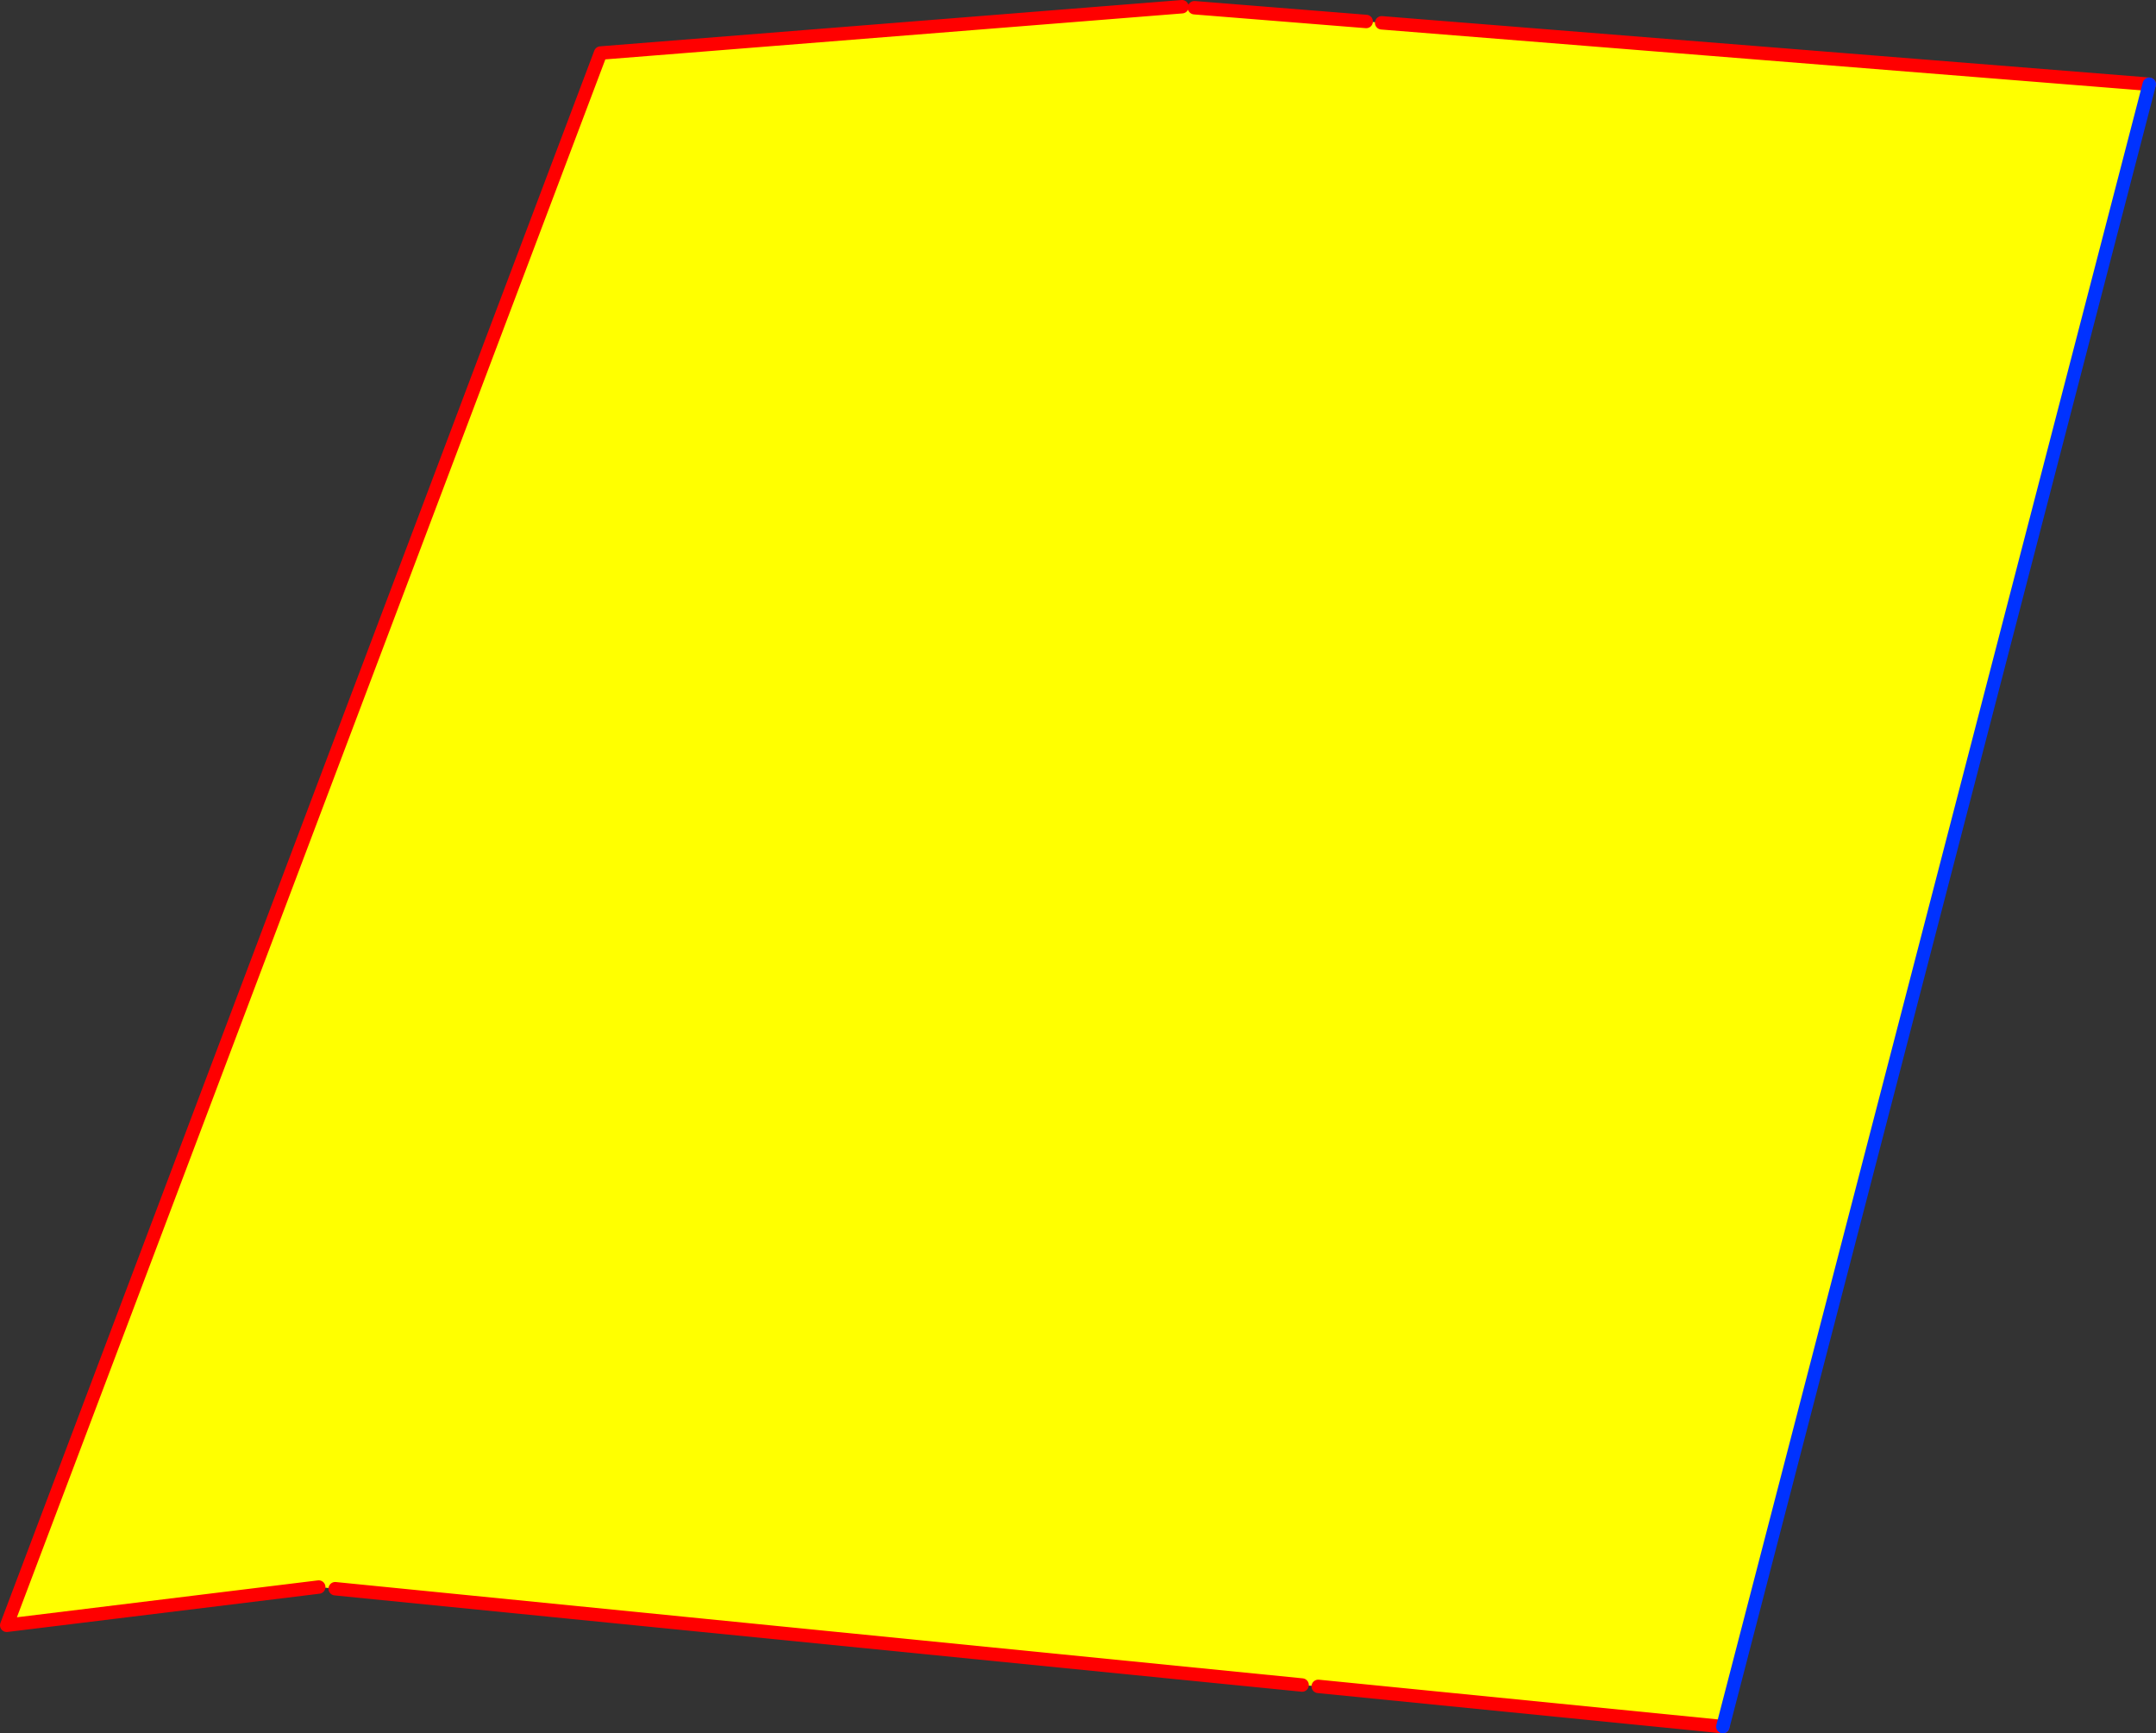 <?xml version="1.0" encoding="UTF-8" standalone="no"?>
<svg xmlns:xlink="http://www.w3.org/1999/xlink" height="258.25px" width="321.3px" xmlns="http://www.w3.org/2000/svg">
  <rect width="100%" height="100%" fill="#333333" stroke="none"/>
  <g transform="matrix(1.0, 0.0, 0.0, 1.0, -78.75, -146.05)">
    <path d="M254.9 147.05 L256.75 147.2 282.35 149.25 284.65 149.45 399.05 158.6 335.5 403.3 275.2 397.3 272.8 397.1 128.7 382.75 126.25 382.5 79.75 388.2 168.25 153.95 254.9 147.05" fill="#ffff00" fill-rule="evenodd" stroke="none"/>
    <path d="M254.9 147.05 L168.25 153.95 79.75 388.2 126.25 382.5 M128.7 382.75 L272.8 397.1 M275.2 397.3 L335.5 403.3 M399.05 158.6 L284.65 149.45 M282.35 149.25 L256.75 147.2" fill="none" stroke="#ff0000" stroke-linecap="round" stroke-linejoin="round" stroke-width="2.0"/>
    <path d="M335.5 403.3 L399.05 158.6" fill="none" stroke="#0032ff" stroke-linecap="round" stroke-linejoin="round" stroke-width="2.0"/>
  </g>
</svg>
